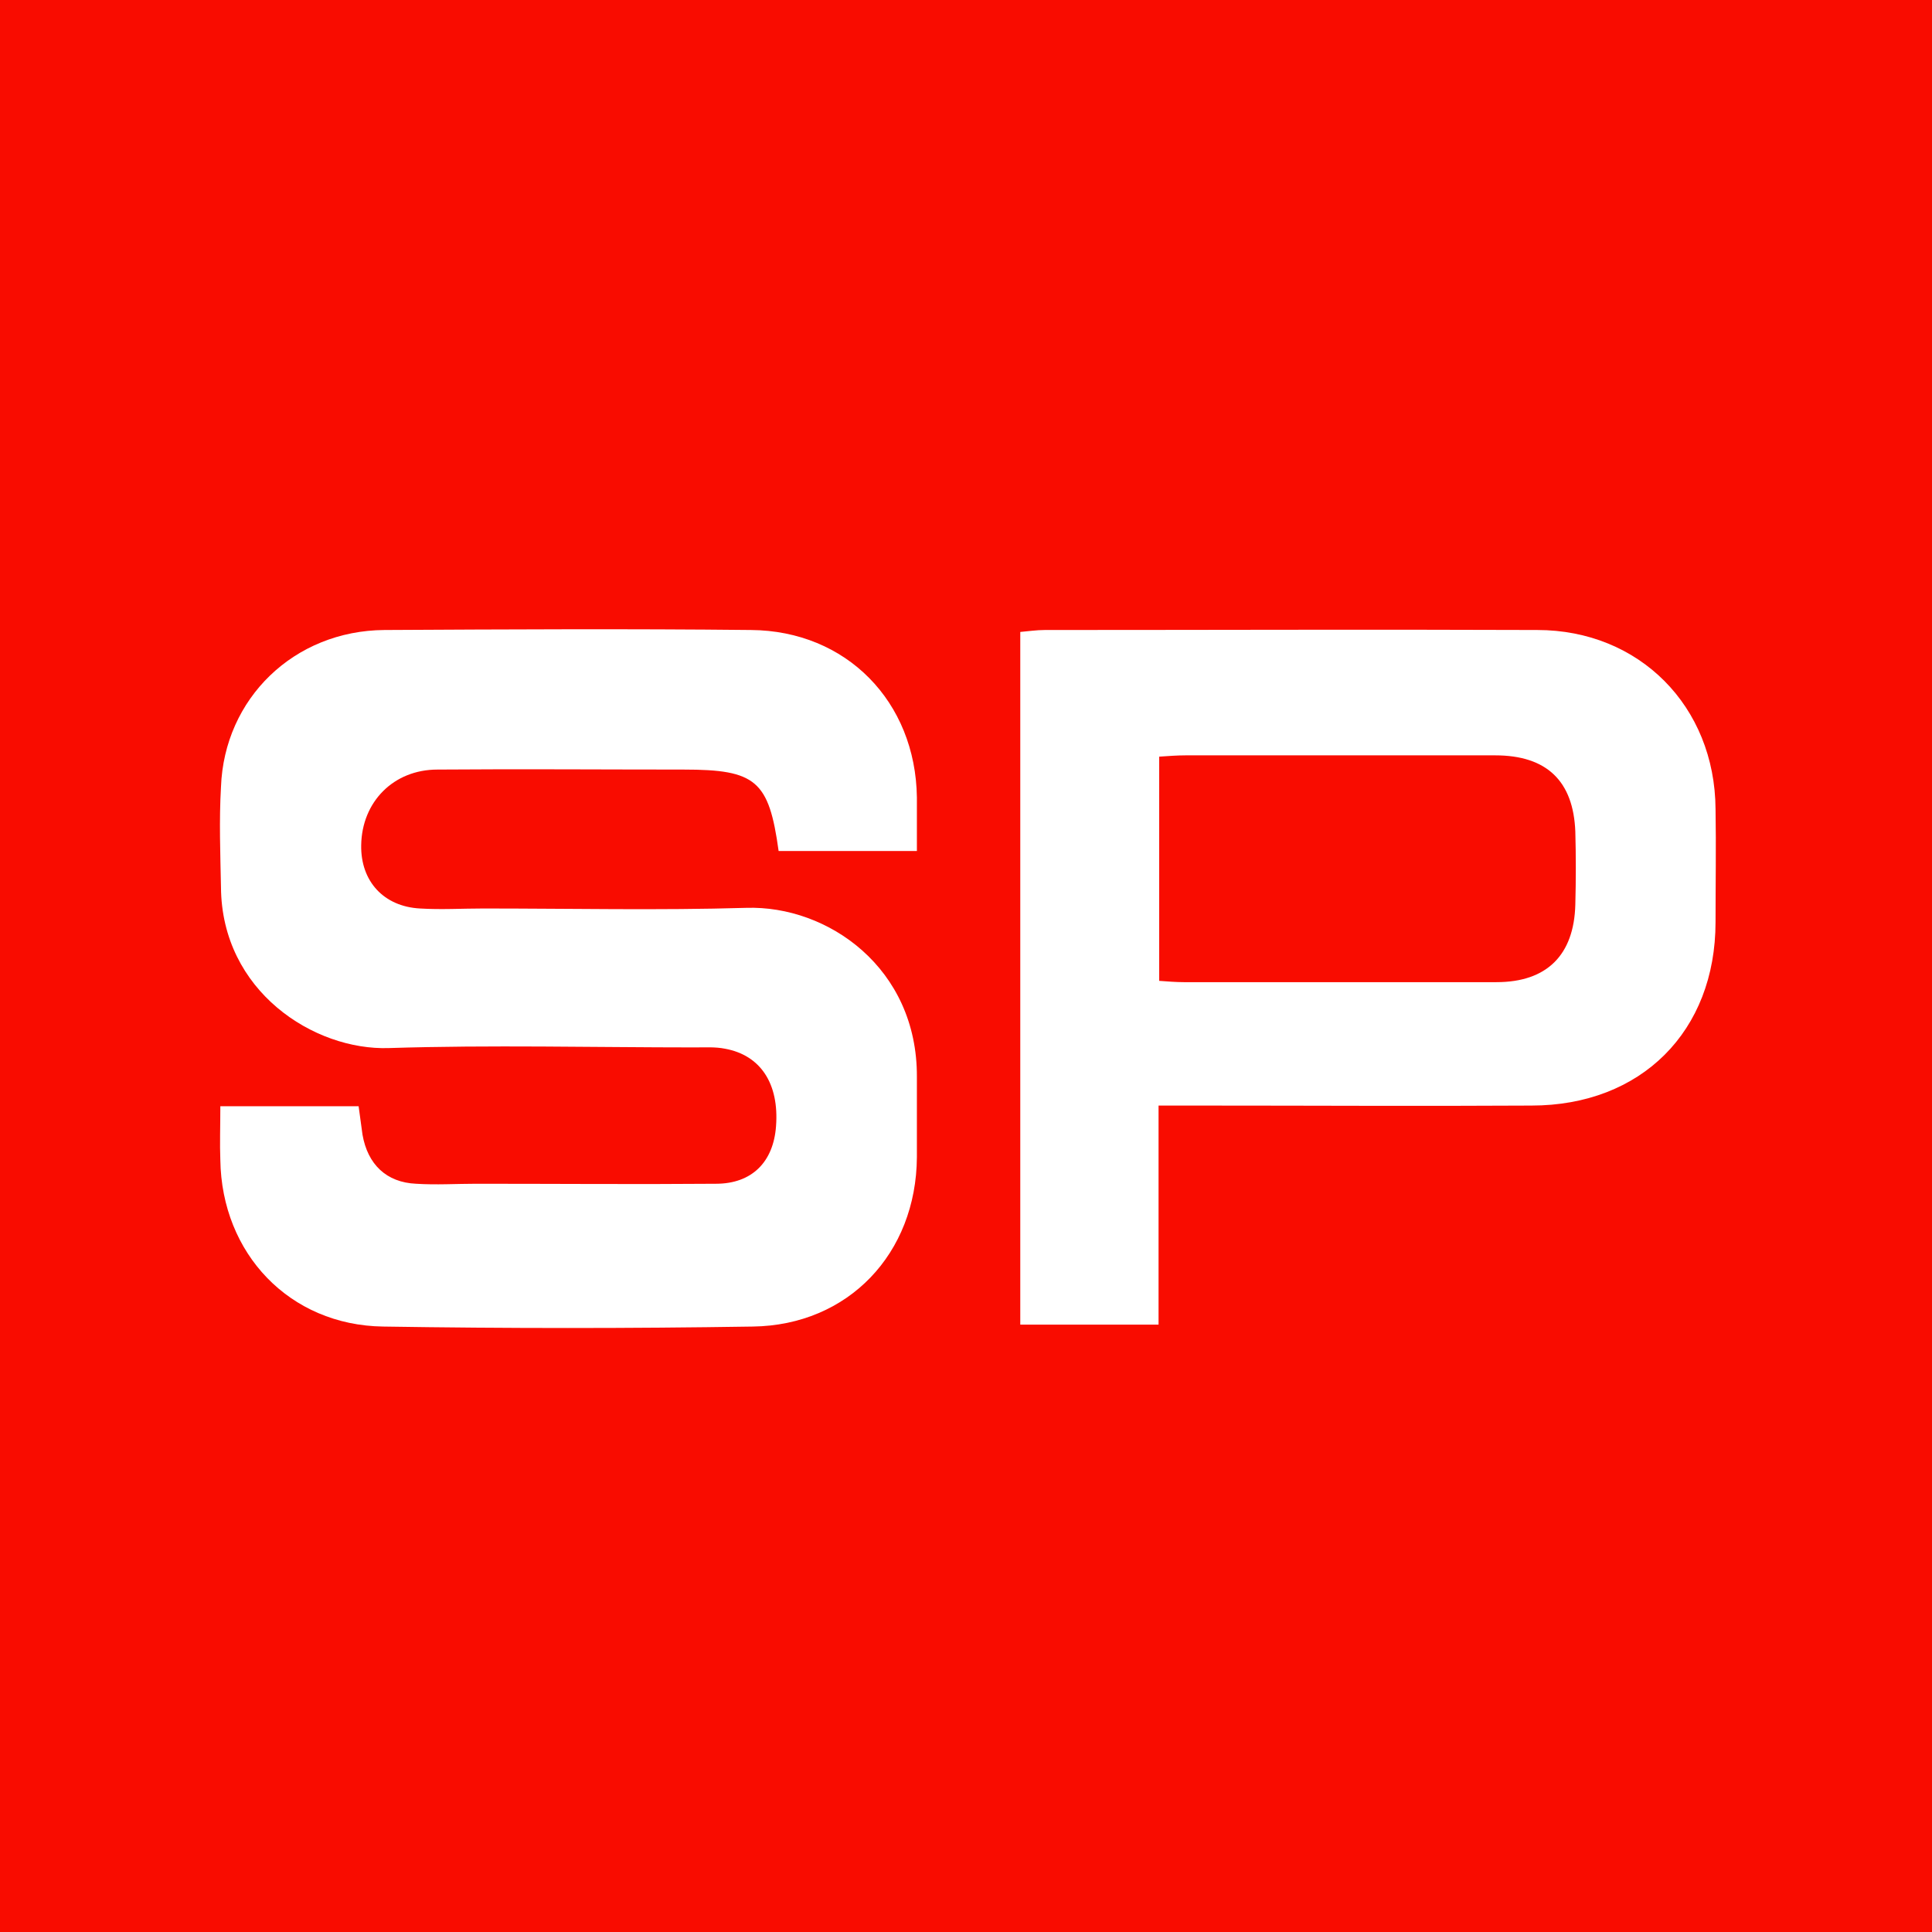 <?xml version="1.0" encoding="utf-8"?>
<!-- Generator: Adobe Illustrator 25.4.0, SVG Export Plug-In . SVG Version: 6.00 Build 0)  -->
<svg version="1.1" id="Layer_1" xmlns="http://www.w3.org/2000/svg" xmlns:xlink="http://www.w3.org/1999/xlink" x="0px" y="0px"
	 viewBox="0 0 299 299" style="enable-background:new 0 0 299 299;" xml:space="preserve">
<style type="text/css">
	.st0{fill:#F90C00;}
	.st1{fill:#FFFFFF;}
</style>
<rect class="st0" width="299" height="299"/>
<path class="st1" d="M34.1,171.2h21.4c0.2,1.5,0.4,3,0.6,4.4c0.8,4.6,3.7,7.4,8.3,7.6c3.1,0.2,6.2,0,9.3,0c12.4,0,24.7,0.1,37.1,0
	c5.6,0,8.9-3.4,9.3-8.9c0.5-6.6-2.4-11-7.9-12c-1.5-0.3-3.1-0.2-4.6-0.2c-15.8,0-31.6-0.4-47.4,0.1c-11.6,0.4-25.9-8.8-26-24.9
	c-0.1-5.2-0.3-10.3,0-15.5c0.5-13.7,11.3-24.2,25.3-24.3c18.9-0.1,37.8-0.2,56.7,0c14.8,0.1,25.5,11.1,25.7,25.9c0,2.7,0,5.4,0,8.3
	h-21.4c-1.5-10.9-3.5-12.6-14.7-12.6c-12.7,0-25.4-0.1-38.1,0c-6.8,0-11.7,5-11.8,11.7c-0.1,5.6,3.5,9.5,9.1,9.8
	c3.3,0.2,6.5,0,9.8,0c13.6,0,27.2,0.3,40.7-0.1c12.6-0.4,26.5,9.3,26.4,26.2c0,4.1,0,8.2,0,12.4c-0.1,14.9-10.6,26-25.4,26.2
	c-19.1,0.3-38.1,0.3-57.2,0c-14.5-0.2-25-11.3-25.2-25.8C34,177,34.1,174.4,34.1,171.2"/>
<path class="st1" d="M179.3,171.1V205h-21.4V97.8c1.2-0.1,2.5-0.3,3.8-0.3c25.4,0,50.8-0.1,76.2,0c15.8,0,27.5,11.8,27.6,27.7
	c0.1,5.8,0,11.7,0,17.5c0,16.9-11.5,28.4-28.5,28.4c-17.2,0.1-34.3,0-51.5,0H179.3z M179.4,151.8c1.4,0.1,2.6,0.2,3.8,0.2
	c16.1,0,32.3,0,48.4,0c7.8,0,12-4.2,12.2-12c0.1-3.8,0.1-7.6,0-11.3c-0.3-7.8-4.4-11.8-12.4-11.8c-16,0-31.9,0-47.9,0
	c-1.3,0-2.6,0.1-4.1,0.2V151.8z"/>
</svg>
